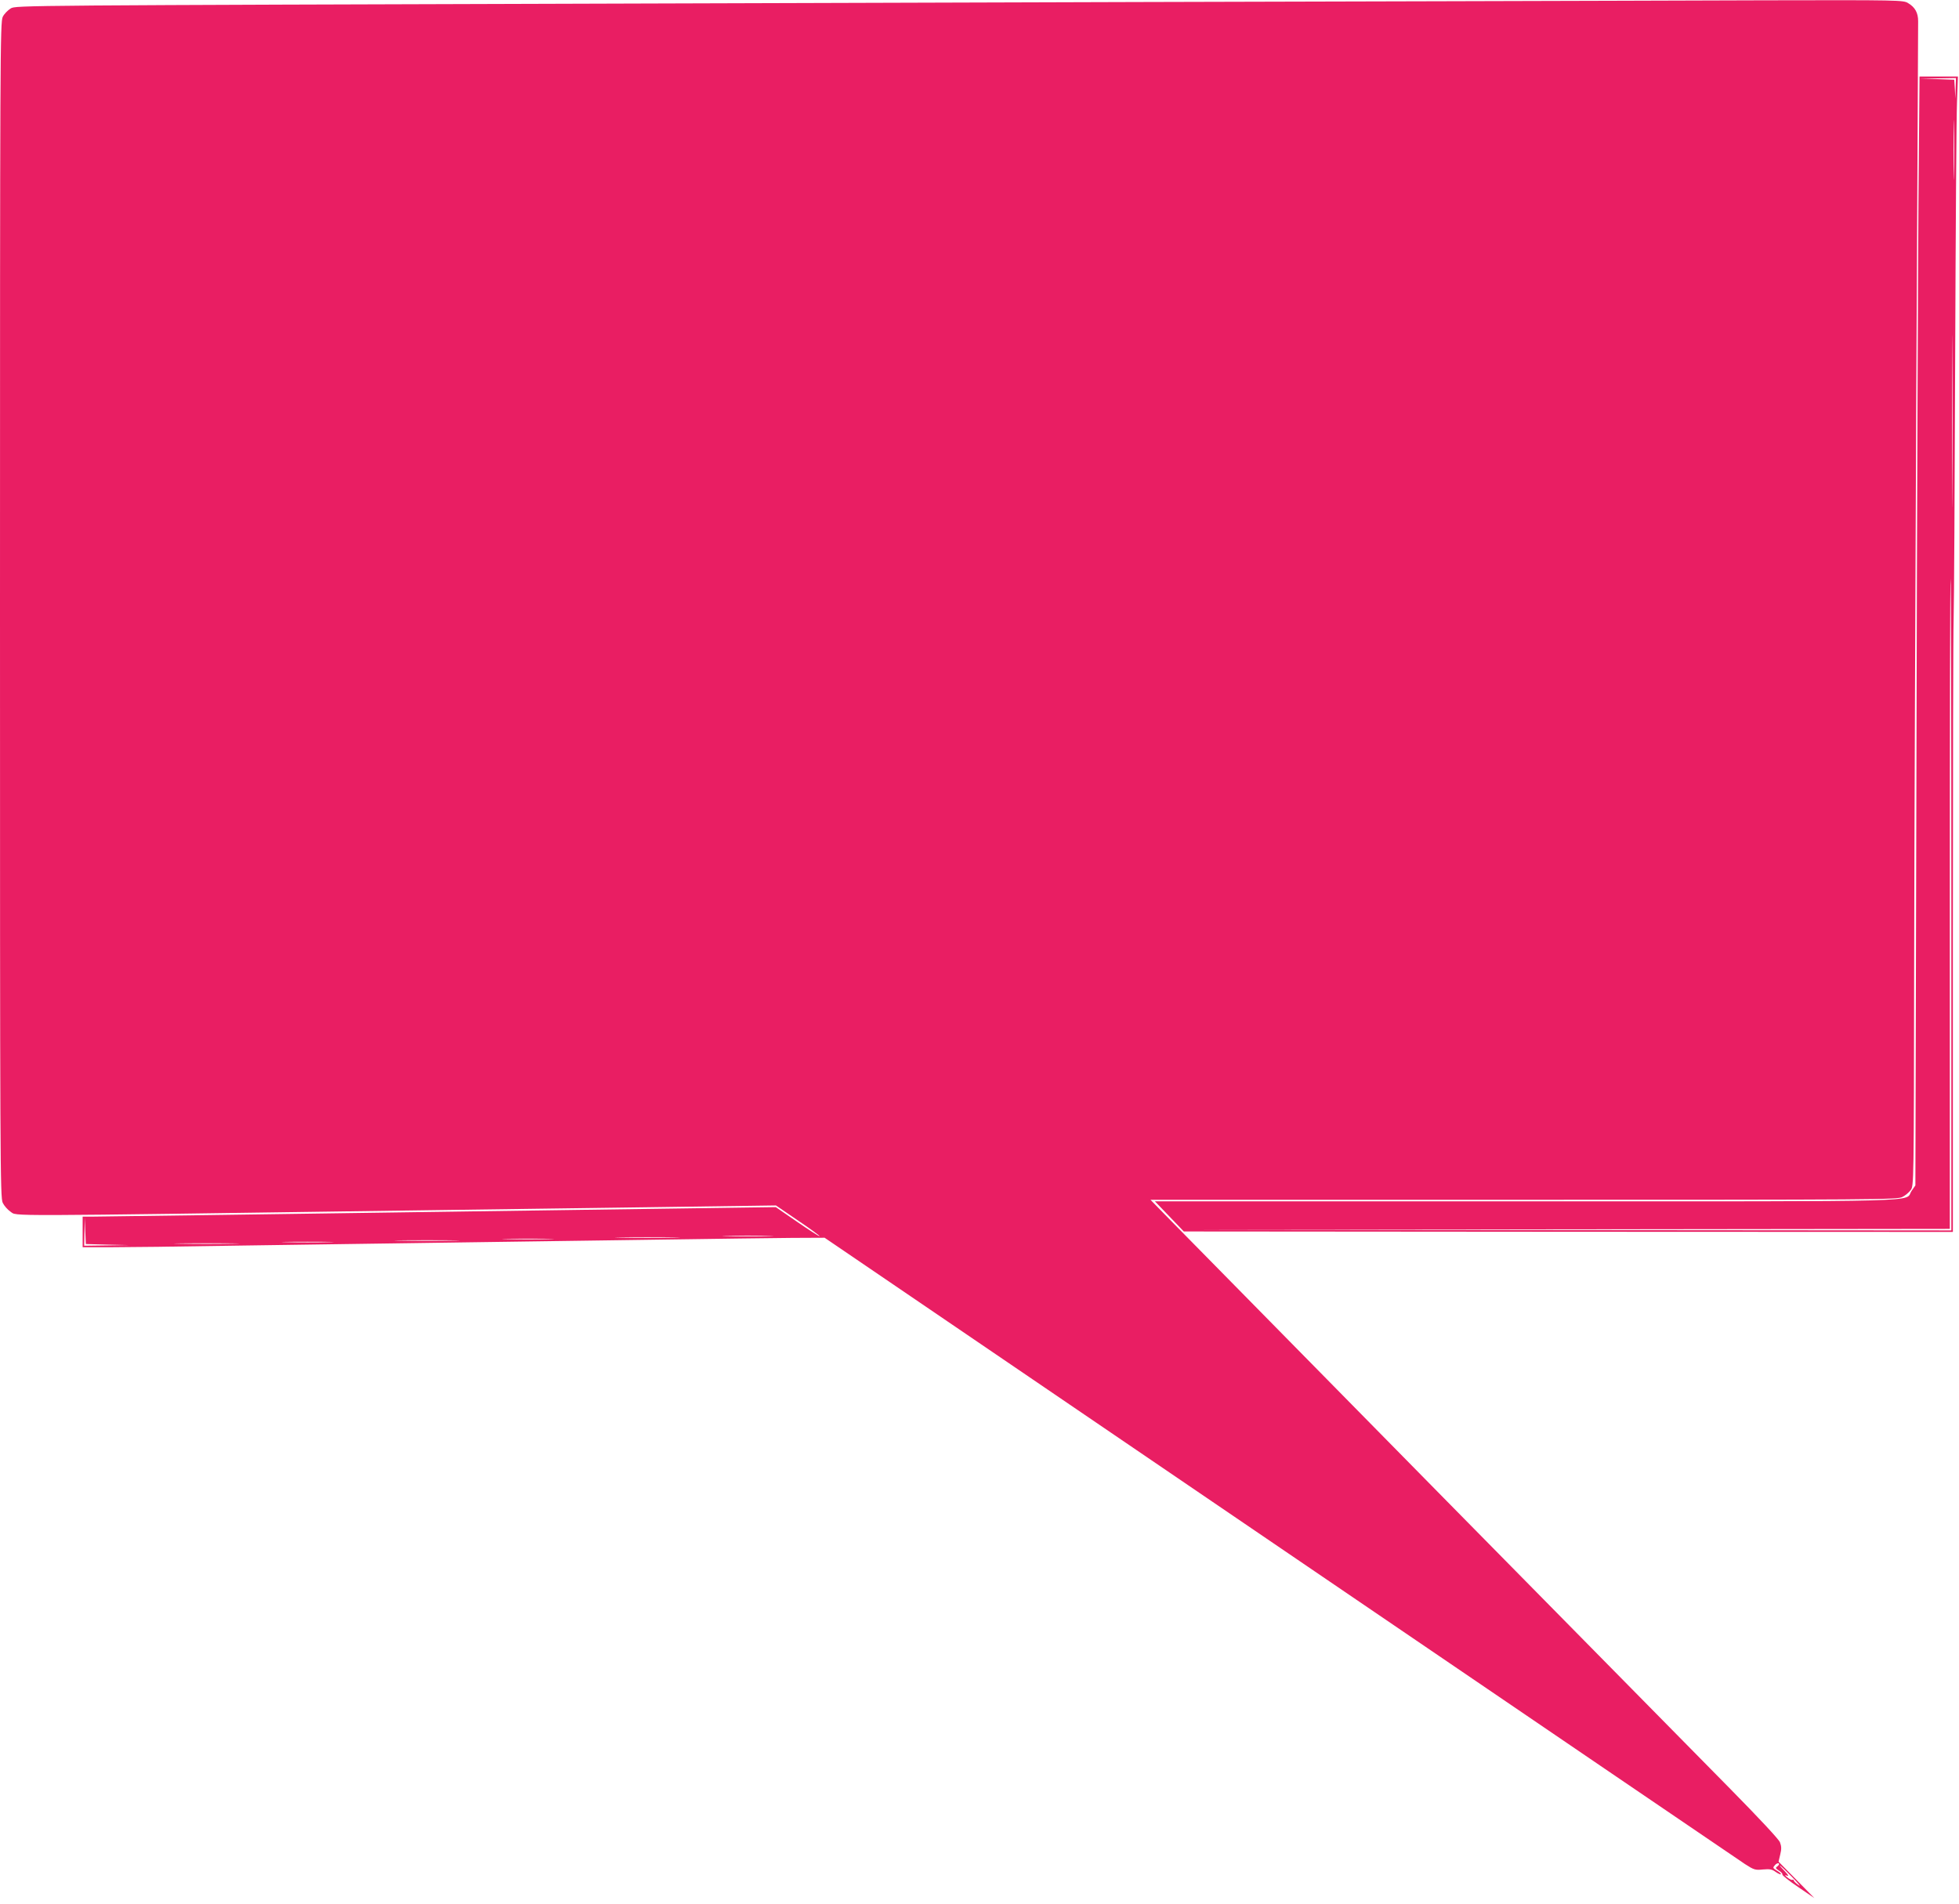 <?xml version="1.0" standalone="no"?>
<!DOCTYPE svg PUBLIC "-//W3C//DTD SVG 20010904//EN"
 "http://www.w3.org/TR/2001/REC-SVG-20010904/DTD/svg10.dtd">
<svg version="1.0" xmlns="http://www.w3.org/2000/svg"
 width="1280pt" height="1244pt" viewBox="0 0 1280 1244"
 preserveAspectRatio="xMidYMid meet">
<g transform="translate(0,1244) scale(0.1,-0.1)"
fill="#e91e63" stroke="none">
<path d="M9460 12432 c-641 -1 -3008 -8 -5260 -15 -4089 -12 -4095 -12 -4130
-32 -19 -12 -43 -36 -52 -55 -17 -33 -18 -239 -18 -3875 0 -3636 1 -3842 18
-3875 9 -19 32 -45 51 -58 46 -30 -105 -30 2596 8 374 5 1068 15 1543 21 l862
12 145 -99 c80 -54 143 -100 140 -102 -2 -2 -67 39 -145 93 l-141 97 -797 -11
c-1039 -15 -2060 -29 -2917 -41 -379 -5 -718 -10 -752 -10 l-63 0 0 -100 0
-100 183 0 c100 0 454 4 787 10 333 5 963 14 1400 20 437 6 1076 15 1420 20
344 5 722 10 841 11 l217 1 2976 -2026 c1636 -1114 3004 -2044 3038 -2067 59
-38 67 -40 117 -35 45 4 60 1 83 -16 16 -11 31 -18 34 -15 3 3 -8 13 -25 23
-28 17 -29 19 -14 36 8 10 20 15 25 12 5 -3 2 -11 -7 -18 -16 -11 -15 -14 9
-30 15 -9 24 -20 22 -25 -3 -4 43 -41 102 -81 l107 -73 -117 119 -117 119 11
47 c9 36 8 54 -2 80 -8 20 -137 158 -324 348 -486 492 -3230 3280 -3654 3712
l-135 138 2439 0 c2302 0 2441 1 2473 18 19 9 44 30 55 45 21 28 21 29 23
1470 1 793 8 2495 14 3782 7 1287 12 2361 12 2387 0 54 -20 91 -66 118 -31 19
-55 20 -937 18 -498 -2 -1429 -4 -2070 -6z m-8757 -8125 l142 -3 -147 -2 -148
-2 2 93 2 92 3 -87 4 -87 142 -4z m4320 56 c-72 -2 -194 -2 -270 0 -76 1 -16
3 132 3 149 0 211 -2 138 -3z m-620 -10 c-95 -2 -251 -2 -345 0 -95 1 -18 3
172 3 190 0 267 -2 173 -3z m-815 -10 c-76 -2 -200 -2 -275 0 -76 1 -14 3 137
3 151 0 213 -2 138 -3z m-625 -10 c-95 -2 -251 -2 -345 0 -95 1 -18 3 172 3
190 0 267 -2 173 -3z m-815 -10 c-76 -2 -200 -2 -275 0 -76 1 -14 3 137 3 151
0 213 -2 138 -3z m-625 -10 c-95 -2 -251 -2 -345 0 -95 1 -18 3 172 3 190 0
267 -2 173 -3z m10187 -4139 c41 -42 60 -66 43 -53 -18 12 -33 27 -33 31 0 5
-4 7 -8 4 -4 -2 -19 4 -32 15 -20 16 -21 18 -5 13 15 -5 11 2 -14 29 -65 68
-26 38 49 -39z"/>
<path d="M12535 11108 c-3 -458 -10 -2089 -13 -3624 l-7 -2790 -25 -36 c-50
-74 181 -68 -2517 -68 l-2427 0 95 -99 94 -98 2513 -2 2512 -1 0 1918 c0 1054
2 1996 5 2092 3 96 7 857 10 1691 3 834 8 1592 12 1683 l6 166 -125 0 -126 0
-7 -832z m243 755 l-2 -68 -3 62 -4 62 -112 4 -112 3 118 2 117 2 -2 -67z
m-11 -560 c-1 -87 -3 -16 -3 157 0 173 2 244 3 158 2 -87 2 -229 0 -315z m-10
-2070 c-1 -252 -2 -48 -2 452 0 501 1 707 2 458 2 -248 2 -658 0 -910z m-7
-2703 l0 -2130 -2507 2 -2508 3 2503 2 2502 3 0 2125 c0 1169 2 2125 5 2125 3
0 5 -958 5 -2130z"/>
</g>
</svg>
